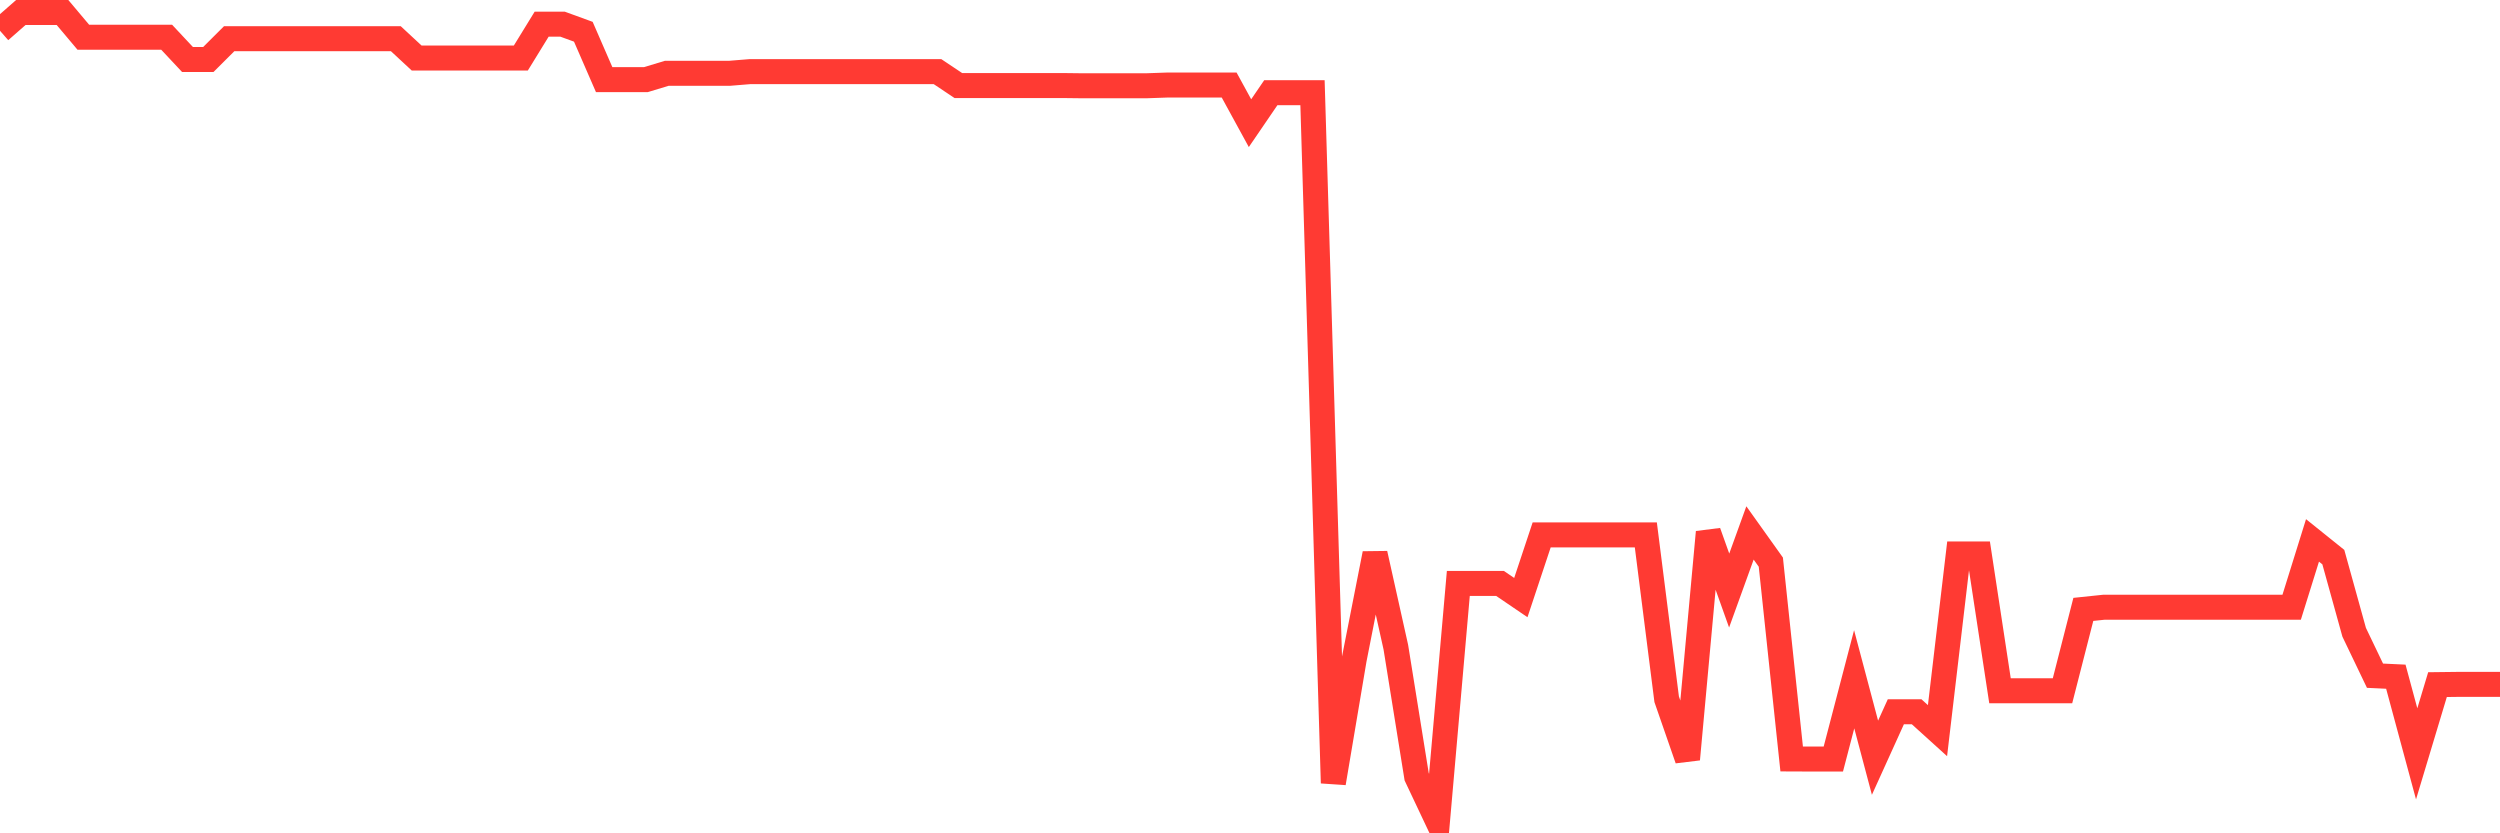 <svg
  xmlns="http://www.w3.org/2000/svg"
  xmlns:xlink="http://www.w3.org/1999/xlink"
  width="120"
  height="40"
  viewBox="0 0 120 40"
  preserveAspectRatio="none"
>
  <polyline
    points="0,1.477 1,0.6 2,0.6 3,0.6 4,1.788 5,1.788 6,1.788 7,1.788 8,1.788 9,2.856 10,2.856 11,1.858 12,1.858 13,1.858 14,1.858 15,1.858 16,1.858 17,1.858 18,1.858 19,1.858 20,2.786 21,2.786 22,2.786 23,2.786 24,2.786 25,2.786 26,1.159 27,1.159 28,1.524 29,3.823 30,3.823 31,3.823 32,3.52 33,3.52 34,3.52 35,3.52 36,3.438 37,3.438 38,3.438 39,3.438 40,3.438 41,3.438 42,3.438 43,3.438 44,3.438 45,3.438 46,4.106 47,4.106 48,4.106 49,4.106 50,4.106 51,4.106 52,4.118 53,4.118 54,4.118 55,4.118 56,4.083 57,4.083 58,4.083 59,4.083 60,5.912 61,4.448 62,4.448 63,4.448 64,37.587 65,31.654 66,26.575 67,31.064 68,37.284 69,39.4 70,28.004 71,28.004 72,28.004 73,28.684 74,25.675 75,25.675 76,25.675 77,25.675 78,25.675 79,25.675 80,33.564 81,36.445 82,25.543 83,28.346 84,25.581 85,26.983 86,36.43 87,36.434 88,36.434 89,32.605 90,36.371 91,34.166 92,34.166 93,35.071 94,26.591 95,26.591 96,33.157 97,33.157 98,33.157 99,33.157 100,29.251 101,29.146 102,29.146 103,29.146 104,29.146 105,29.146 106,29.146 107,29.146 108,29.146 109,29.146 110,29.146 111,25.939 112,26.742 113,30.349 114,32.434 115,32.481 116,36.185 117,32.862 118,32.85 119,32.85 120,32.85"
    fill="none"
    stroke="#ff3a33"
    stroke-width="1.2"
  >
  </polyline>
</svg>